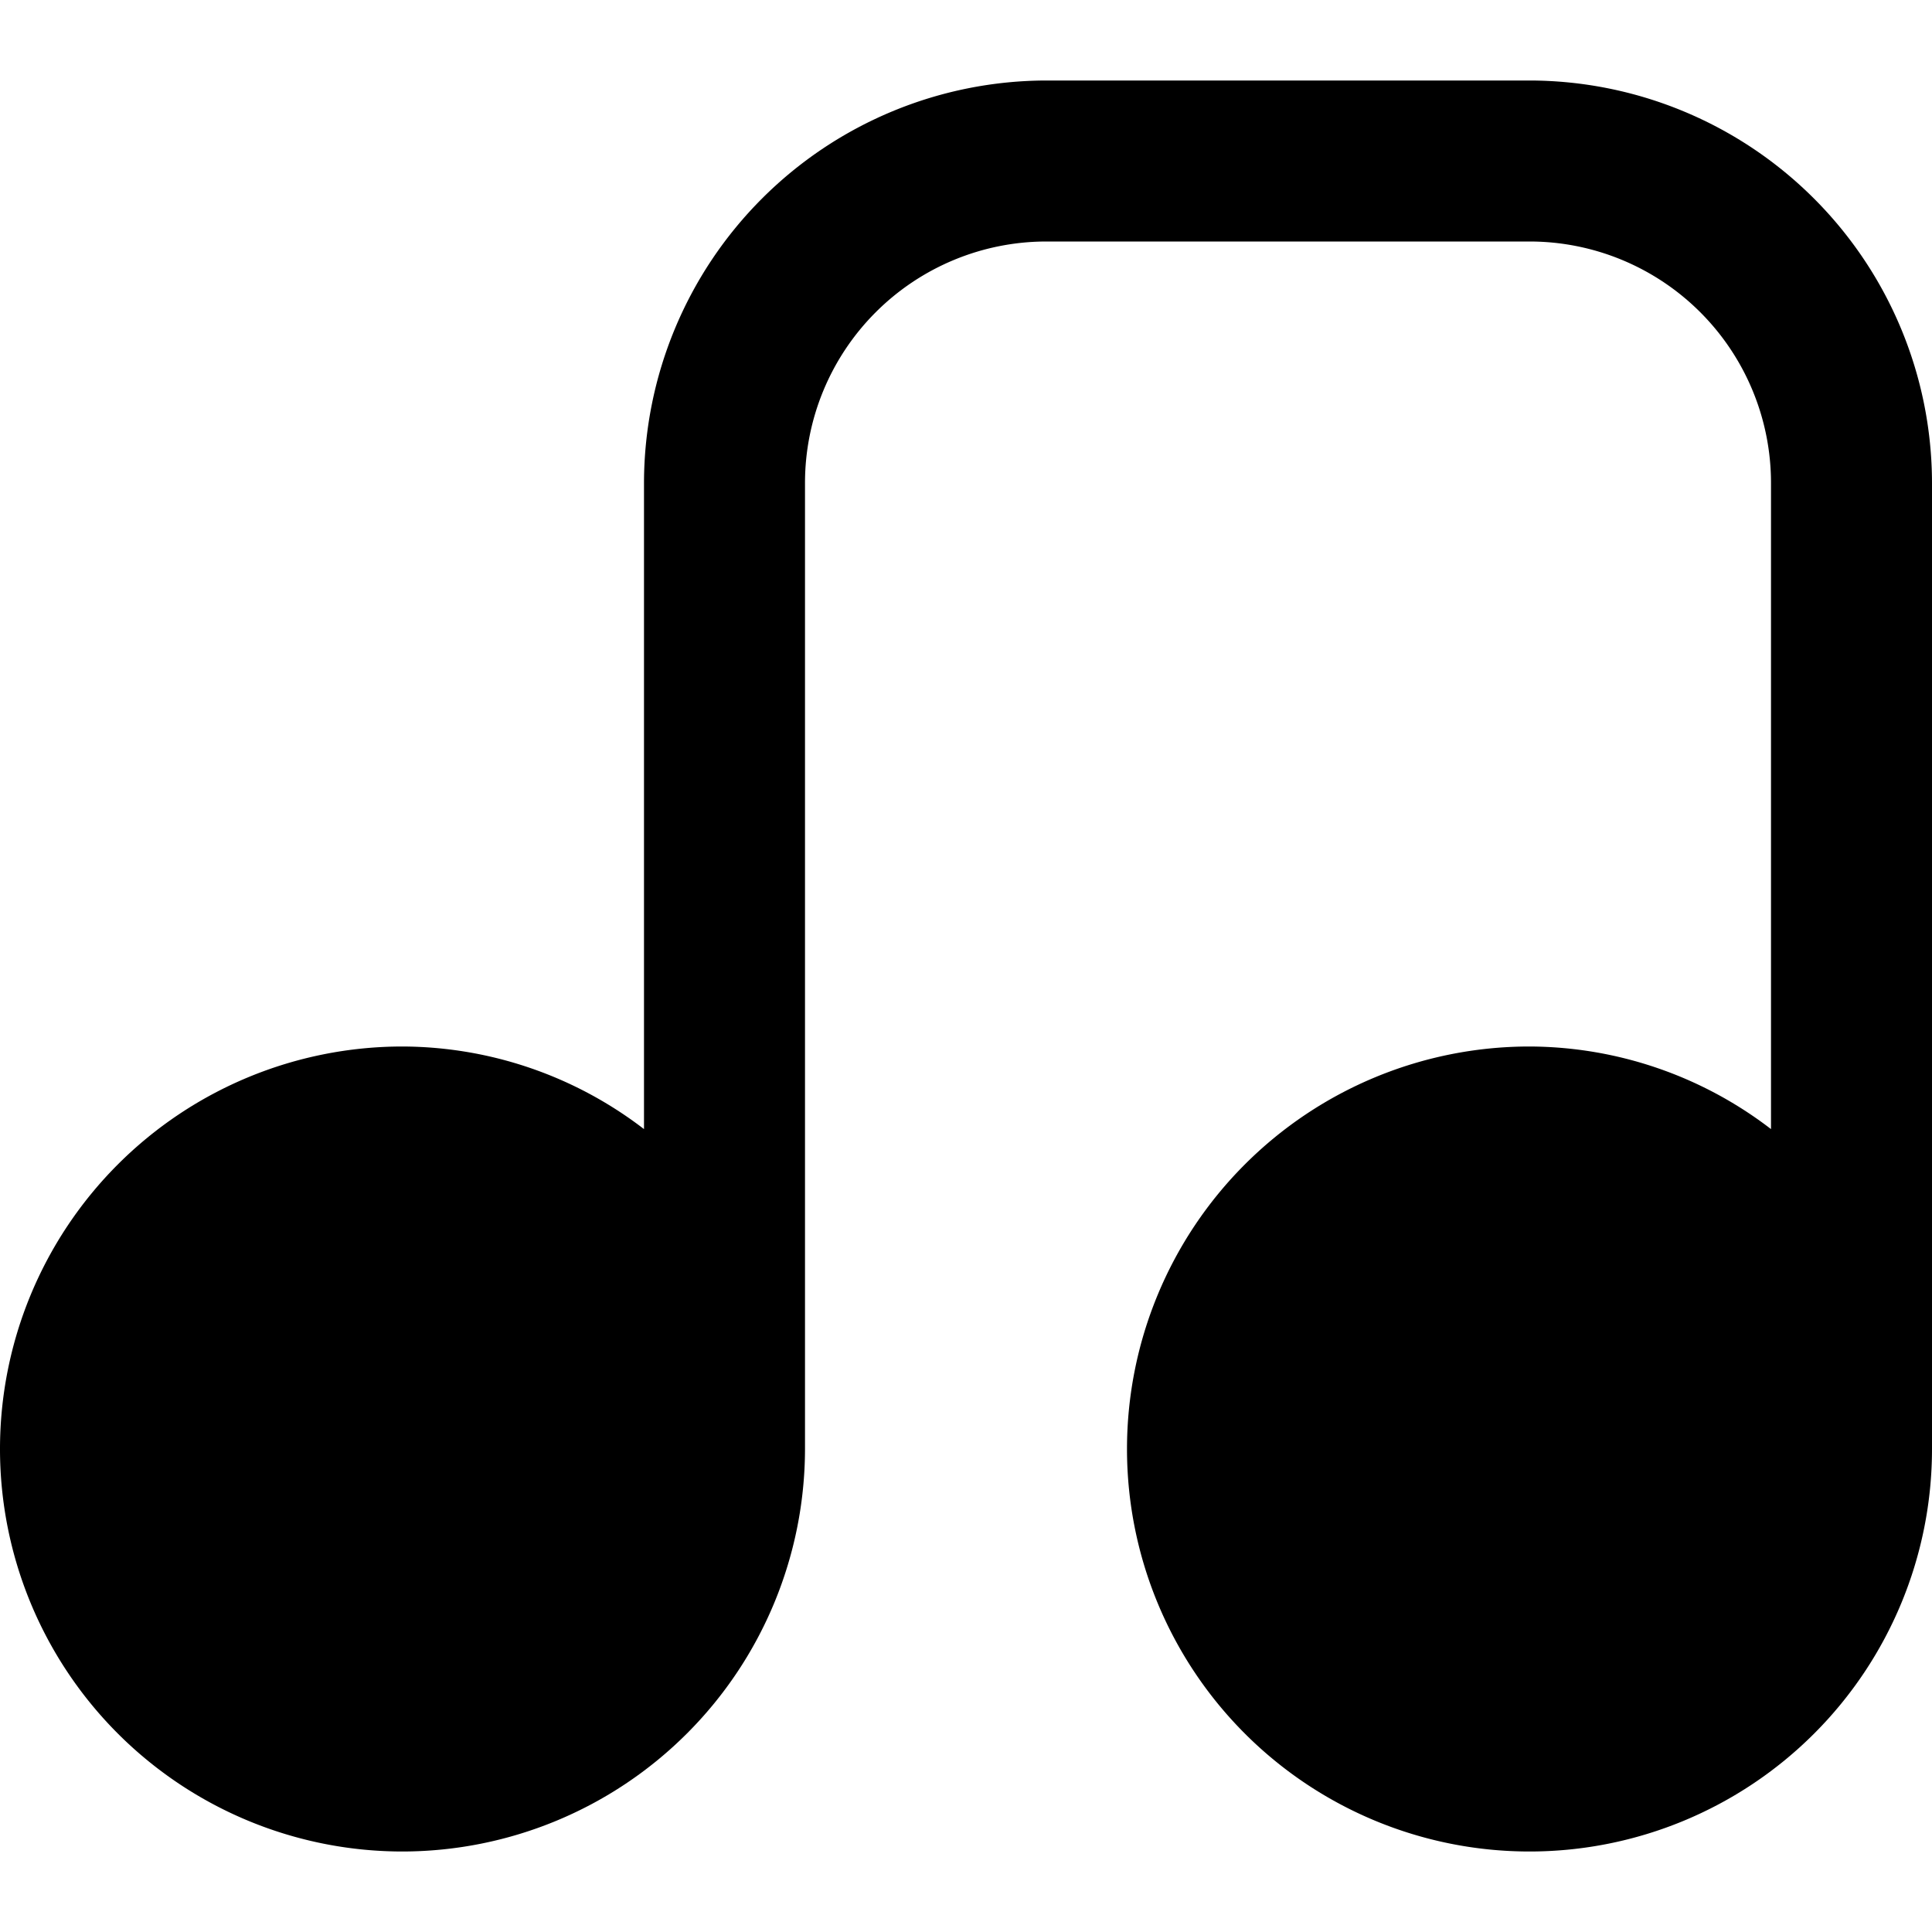 <?xml version="1.0" encoding="UTF-8"?>
<svg xmlns="http://www.w3.org/2000/svg" id="Filled" viewBox="0 0 24 24" width="512" height="512"><path d="M5,23a5.006,5.006,0,0,0,5-5V6a3,3,0,0,1,3-3h6a3,3,0,0,1,3,3v8.026A4.948,4.948,0,0,0,19,13a5,5,0,1,0,5,5V6a5.006,5.006,0,0,0-5-5H13A5.006,5.006,0,0,0,8,6v8.026A4.948,4.948,0,0,0,5,13,5,5,0,0,0,5,23Z"/></svg>
